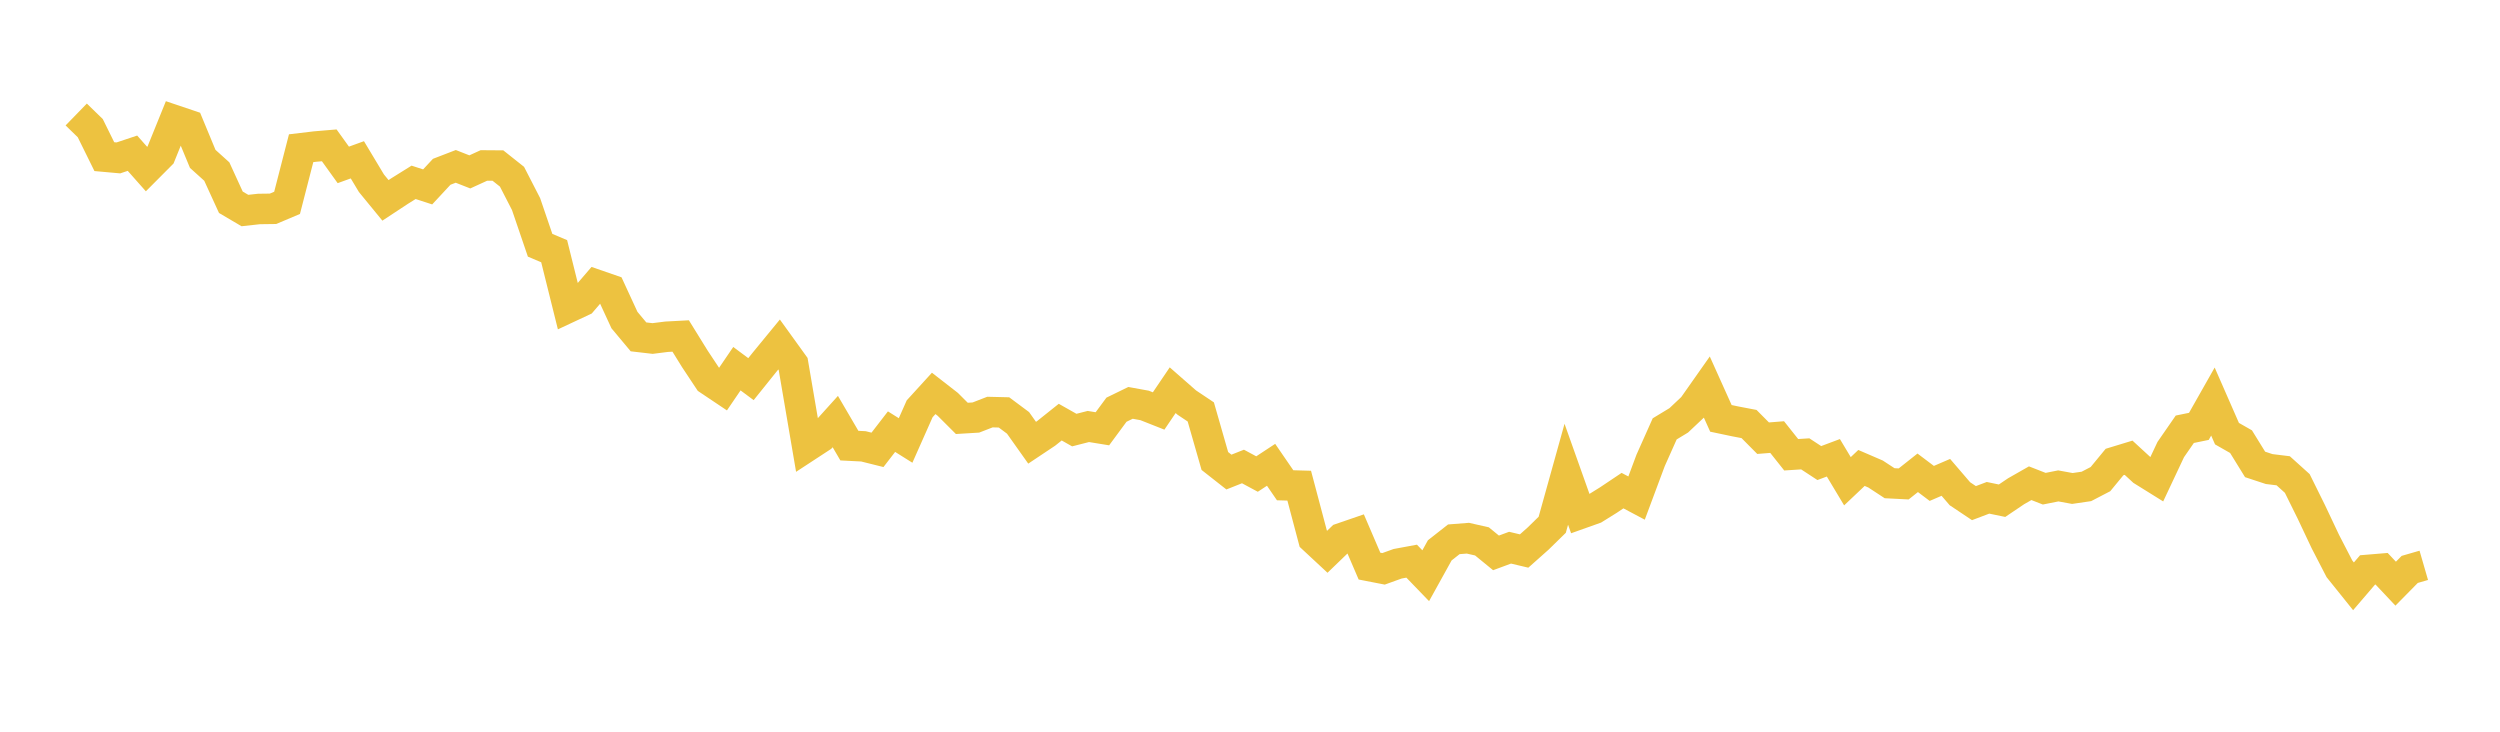 <svg width="164" height="48" xmlns="http://www.w3.org/2000/svg" xmlns:xlink="http://www.w3.org/1999/xlink"><path fill="none" stroke="rgb(237,194,64)" stroke-width="2" d="M5,7.511L5.922,8.407L6.844,10.276L7.766,10.359L8.689,10.05L9.611,11.09L10.533,10.164L11.455,7.887L12.377,8.198L13.299,10.422L14.222,11.254L15.144,13.268L16.066,13.811L16.988,13.709L17.91,13.697L18.832,13.307L19.754,9.723L20.677,9.613L21.599,9.535L22.521,10.817L23.443,10.483L24.365,12.019L25.287,13.144L26.21,12.536L27.132,11.961L28.054,12.261L28.976,11.269L29.898,10.914L30.82,11.276L31.743,10.854L32.665,10.861L33.587,11.593L34.509,13.386L35.431,16.089L36.353,16.479L37.275,20.185L38.198,19.753L39.12,18.678L40.042,18.997L40.964,20.996L41.886,22.099L42.808,22.206L43.731,22.09L44.653,22.041L45.575,23.531L46.497,24.922L47.419,25.54L48.341,24.186L49.263,24.872L50.186,23.722L51.108,22.599L52.03,23.878L52.952,29.28L53.874,28.677L54.796,27.655L55.719,29.233L56.641,29.28L57.563,29.51L58.485,28.316L59.407,28.895L60.329,26.818L61.251,25.807L62.174,26.525L63.096,27.446L64.018,27.39L64.94,27.032L65.862,27.054L66.784,27.741L67.707,29.043L68.629,28.428L69.551,27.692L70.473,28.213L71.395,27.978L72.317,28.128L73.24,26.877L74.162,26.428L75.084,26.596L76.006,26.96L76.928,25.598L77.85,26.406L78.772,27.023L79.695,30.242L80.617,30.967L81.539,30.601L82.461,31.097L83.383,30.491L84.305,31.834L85.228,31.86L86.15,35.339L87.072,36.196L87.994,35.306L88.916,34.989L89.838,37.136L90.76,37.316L91.683,36.983L92.605,36.812L93.527,37.768L94.449,36.102L95.371,35.378L96.293,35.306L97.216,35.515L98.138,36.269L99.06,35.928L99.982,36.147L100.904,35.327L101.826,34.425L102.749,31.111L103.671,33.704L104.593,33.376L105.515,32.802L106.437,32.185L107.359,32.674L108.281,30.201L109.204,28.134L110.126,27.575L111.048,26.706L111.97,25.396L112.892,27.445L113.814,27.639L114.737,27.816L115.659,28.745L116.581,28.672L117.503,29.832L118.425,29.773L119.347,30.377L120.269,30.031L121.192,31.57L122.114,30.697L123.036,31.095L123.958,31.699L124.88,31.746L125.802,31.016L126.725,31.712L127.647,31.315L128.569,32.389L129.491,33.005L130.413,32.656L131.335,32.847L132.257,32.225L133.18,31.699L134.102,32.059L135.024,31.875L135.946,32.044L136.868,31.909L137.79,31.43L138.713,30.309L139.635,30.028L140.557,30.876L141.479,31.45L142.401,29.491L143.323,28.159L144.246,27.97L145.168,26.342L146.09,28.447L147.012,28.973L147.934,30.466L148.856,30.77L149.778,30.883L150.701,31.715L151.623,33.579L152.545,35.53L153.467,37.314L154.389,38.462L155.311,37.387L156.234,37.31L157.156,38.289L158.078,37.353L159,37.086"></path></svg>